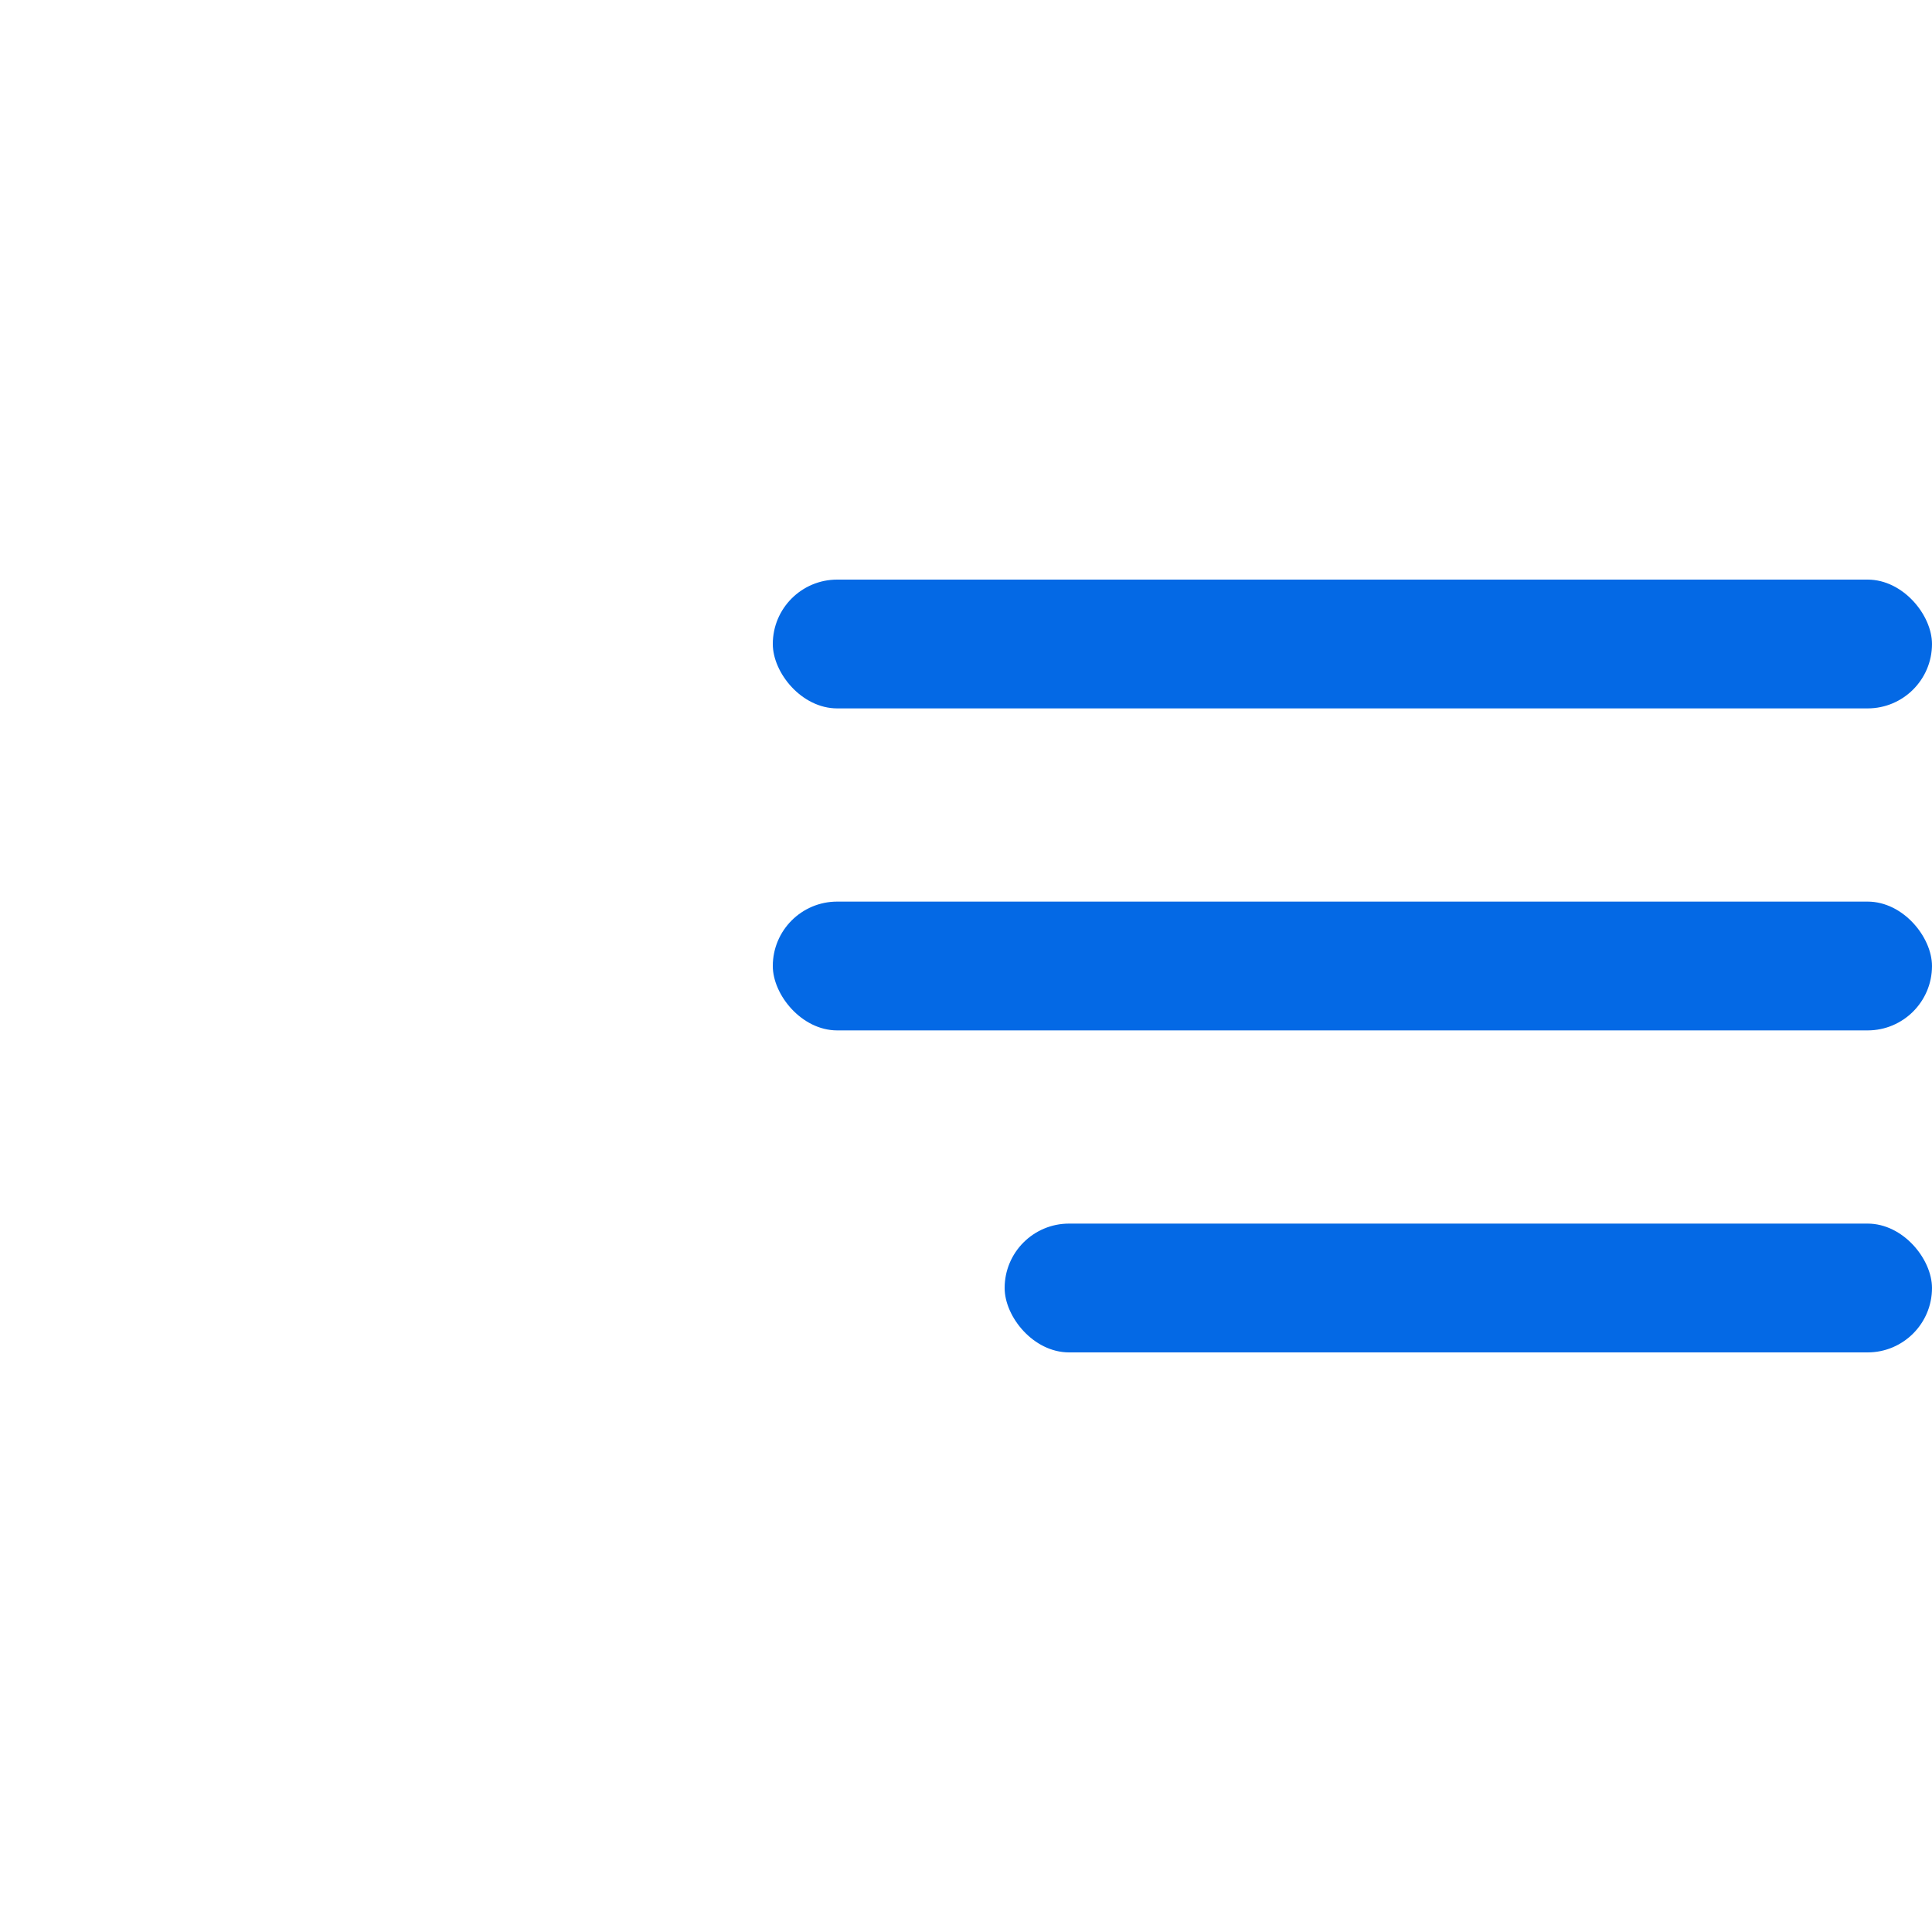 <?xml version="1.0" encoding="UTF-8"?> <svg xmlns="http://www.w3.org/2000/svg" width="60" height="60" viewBox="0 0 60 60" fill="none"> <rect x="24" y="18" width="36" height="4" rx="2" fill="url(#paint0_radial_1_7)"></rect> <rect x="24" y="28" width="36" height="4" rx="2" fill="url(#paint1_radial_1_7)"></rect> <rect x="31.2" y="38" width="28.8" height="4" rx="2" fill="url(#paint2_radial_1_7)"></rect> <defs> <radialGradient id="paint0_radial_1_7" cx="0" cy="0" r="1" gradientUnits="userSpaceOnUse" gradientTransform="translate(42 24.147) rotate(-90) scale(7.073 63.66)"> <stop offset="0.362" stop-color="#0469E5"></stop> <stop offset="1" stop-color="#0469E5"></stop> </radialGradient> <radialGradient id="paint1_radial_1_7" cx="0" cy="0" r="1" gradientUnits="userSpaceOnUse" gradientTransform="translate(42 34.147) rotate(-90) scale(7.073 63.66)"> <stop offset="0.362" stop-color="#0469E5"></stop> <stop offset="1" stop-color="#0469E5"></stop> </radialGradient> <radialGradient id="paint2_radial_1_7" cx="0" cy="0" r="1" gradientUnits="userSpaceOnUse" gradientTransform="translate(45.6 44.147) rotate(-90) scale(7.073 50.928)"> <stop offset="0.362" stop-color="#0469E5"></stop> <stop offset="1" stop-color="#0469E5"></stop> </radialGradient> </defs> </svg> 